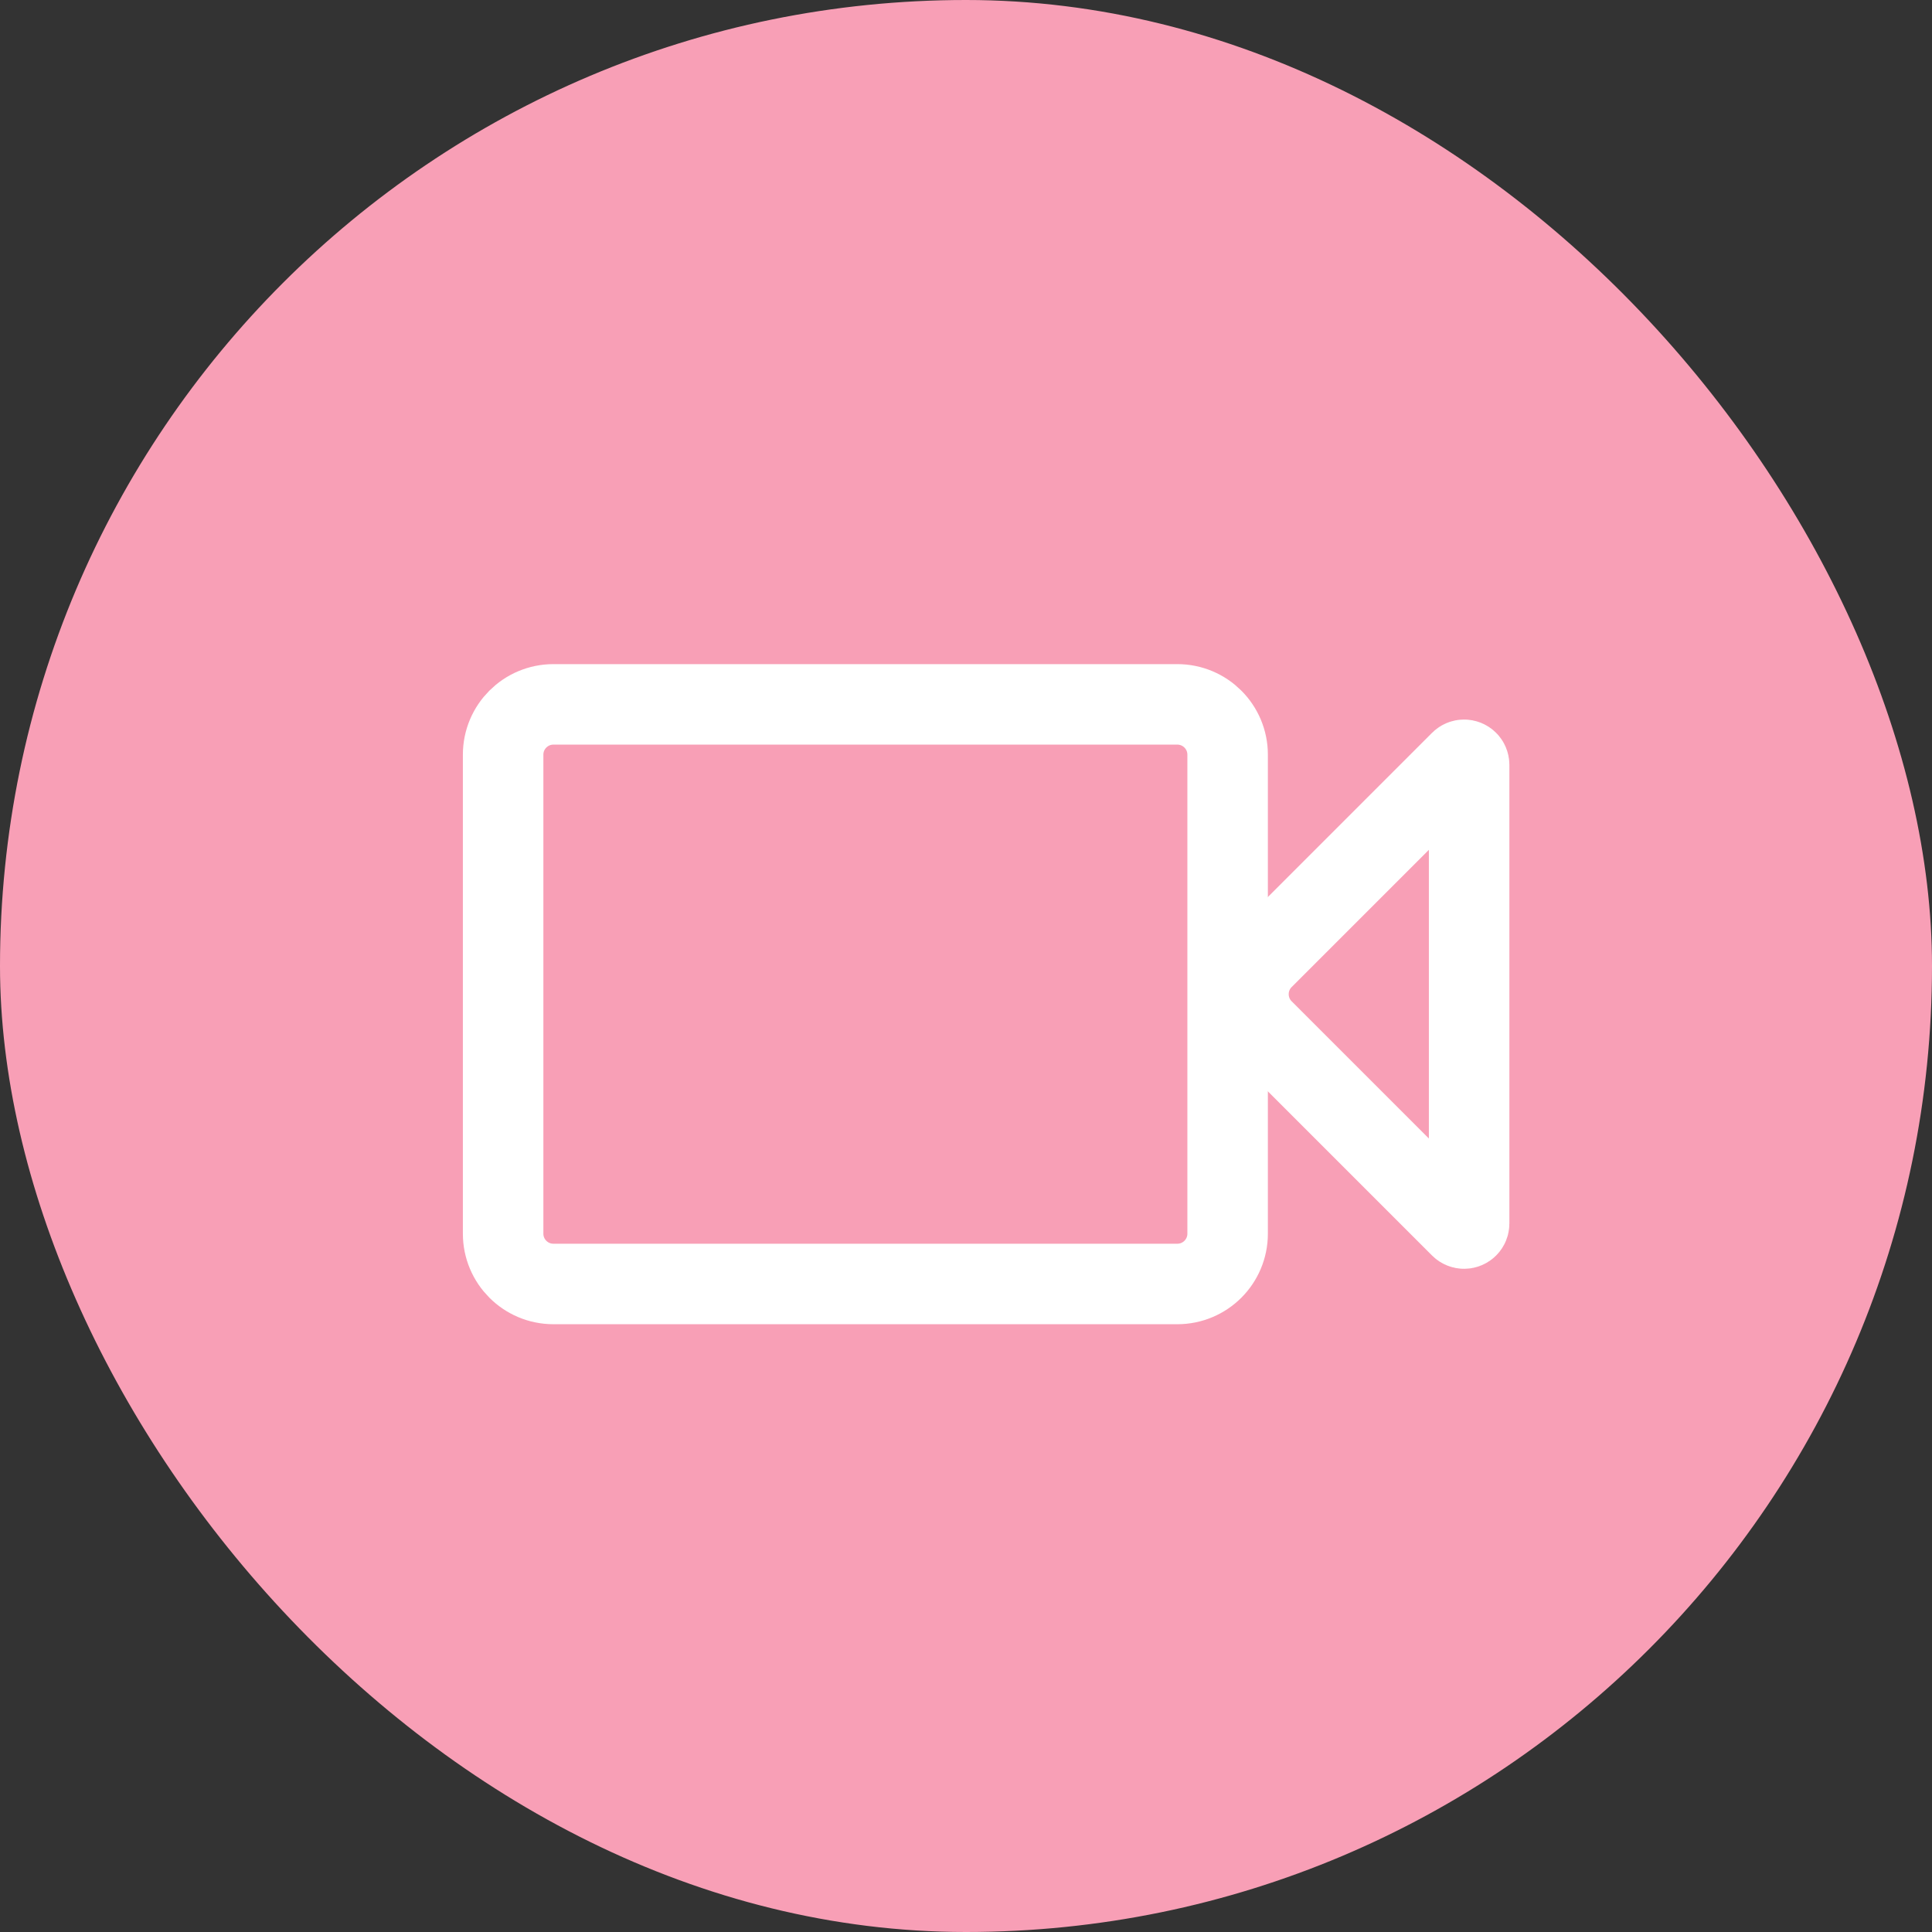 <?xml version="1.0" encoding="UTF-8"?>
<svg width="96px" height="96px" viewBox="0 0 96 96" version="1.1" xmlns="http://www.w3.org/2000/svg" xmlns:xlink="http://www.w3.org/1999/xlink">
    <rect x="0" y="0" width="96" height="96" fill="#333333" stroke="none"/>
    <title>979830AD-21B9-4159-8E25-D4DF154CBF08</title>
    <g id="Draft-3" stroke="none" stroke-width="1" fill="none" fill-rule="evenodd">
        <g id="Speed" transform="translate(-413, -1700)">
            <g id="Group-17" transform="translate(413, 1700)">
                <rect id="Shape" fill="#F89FB6" x="0" y="0" width="96" height="96" rx="48"></rect>
                <g id="Group-8" transform="translate(25, 35)" stroke="#FFFFFF" stroke-dasharray="0,0" stroke-linecap="round" stroke-linejoin="round" stroke-width="4">
                    <path d="M36,2.5 L36,14.4 L36,26.3 C36,27.681 34.881,28.8 33.5,28.8 L2.5,28.8 C1.119,28.8 1.69088438e-16,27.681 0,26.3 L0,2.5 C-1.69088438e-16,1.119 1.119,2.53632657e-16 2.5,0 L33.5,0 C34.881,-3.93258813e-15 36,1.119 36,2.5 Z" id="Camera"></path>
                    <path d="M48,3.004 L48,25.796 C48,25.935 47.888,26.046 47.75,26.046 C47.684,26.046 47.62,26.02 47.573,25.973 L37.768,16.168 C36.791,15.191 36.791,13.609 37.768,12.632 L47.573,2.827 C47.671,2.729 47.829,2.729 47.927,2.827 C47.974,2.874 48,2.937 48,3.004 Z" id="Camera"></path>
                </g>
            </g>
        </g>
    </g>
</svg>